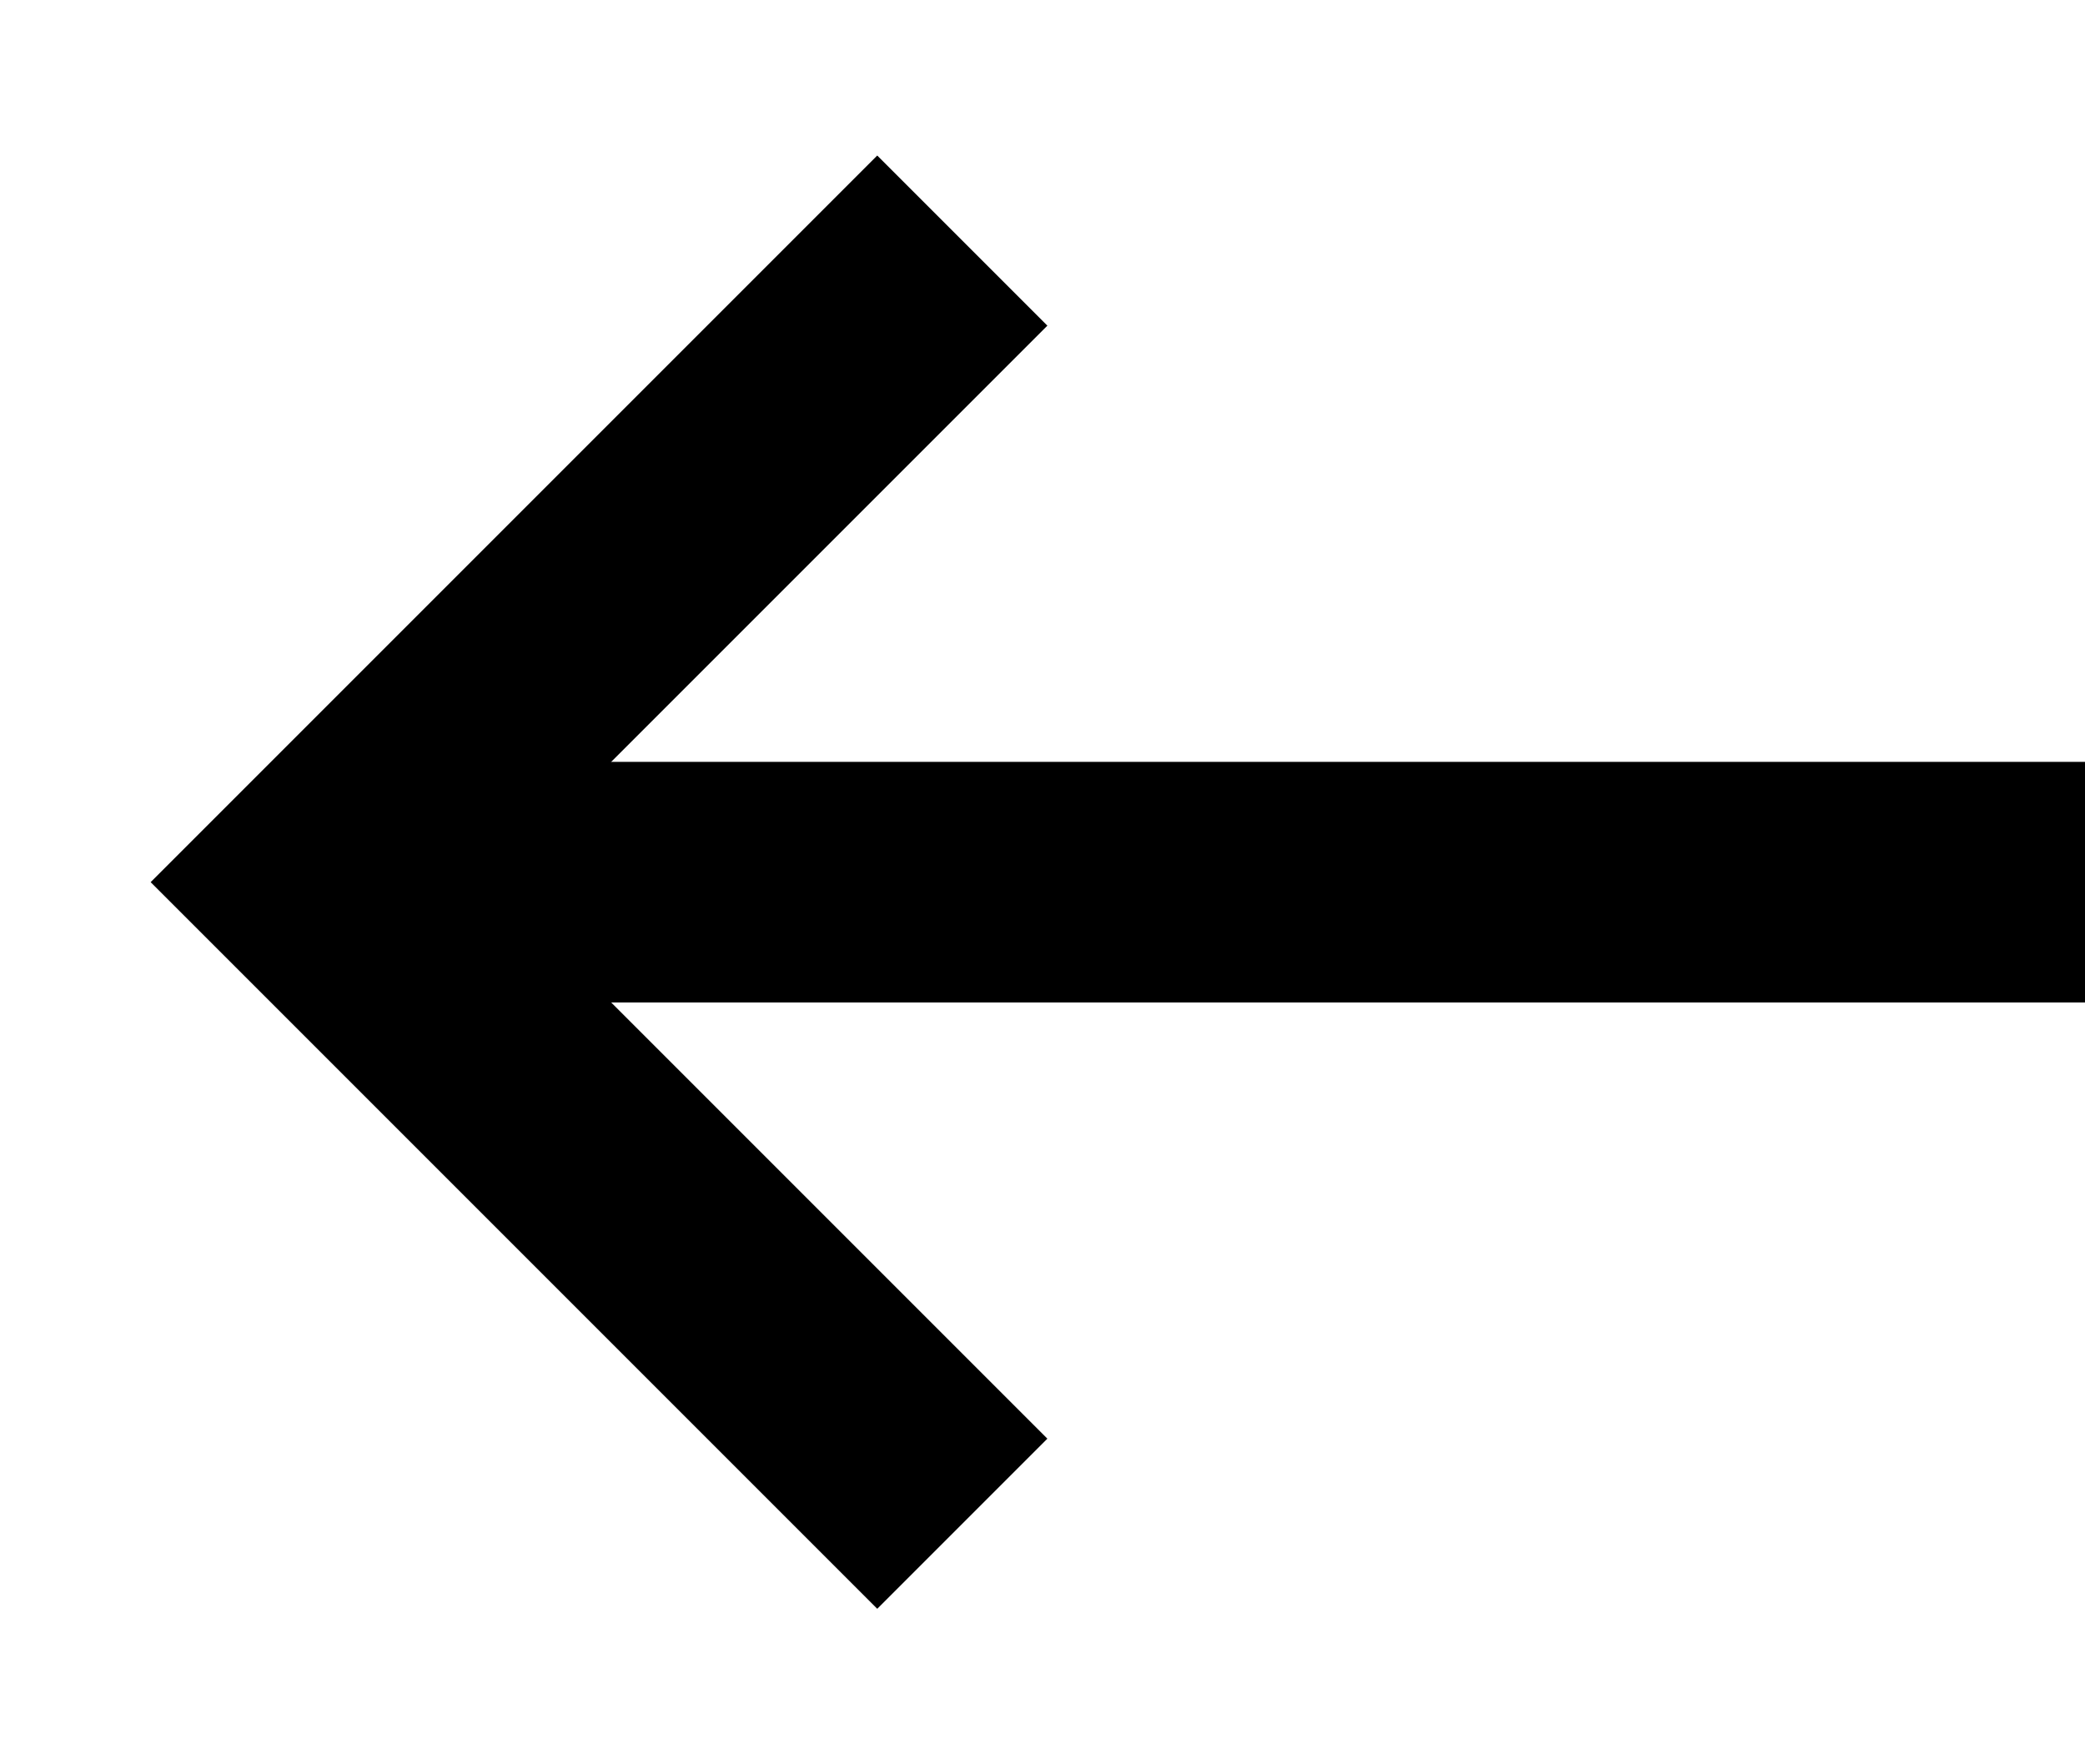 <svg width="13" height="11" viewBox="0 0 13 11" fill="none" xmlns="http://www.w3.org/2000/svg">
<path d="M13 5.5L2 5.5" stroke="black" stroke-width="1.5"/>
<path d="M6 1.5L2 5.5L6 9.5" stroke="black" stroke-width="1.5"/>
</svg>

